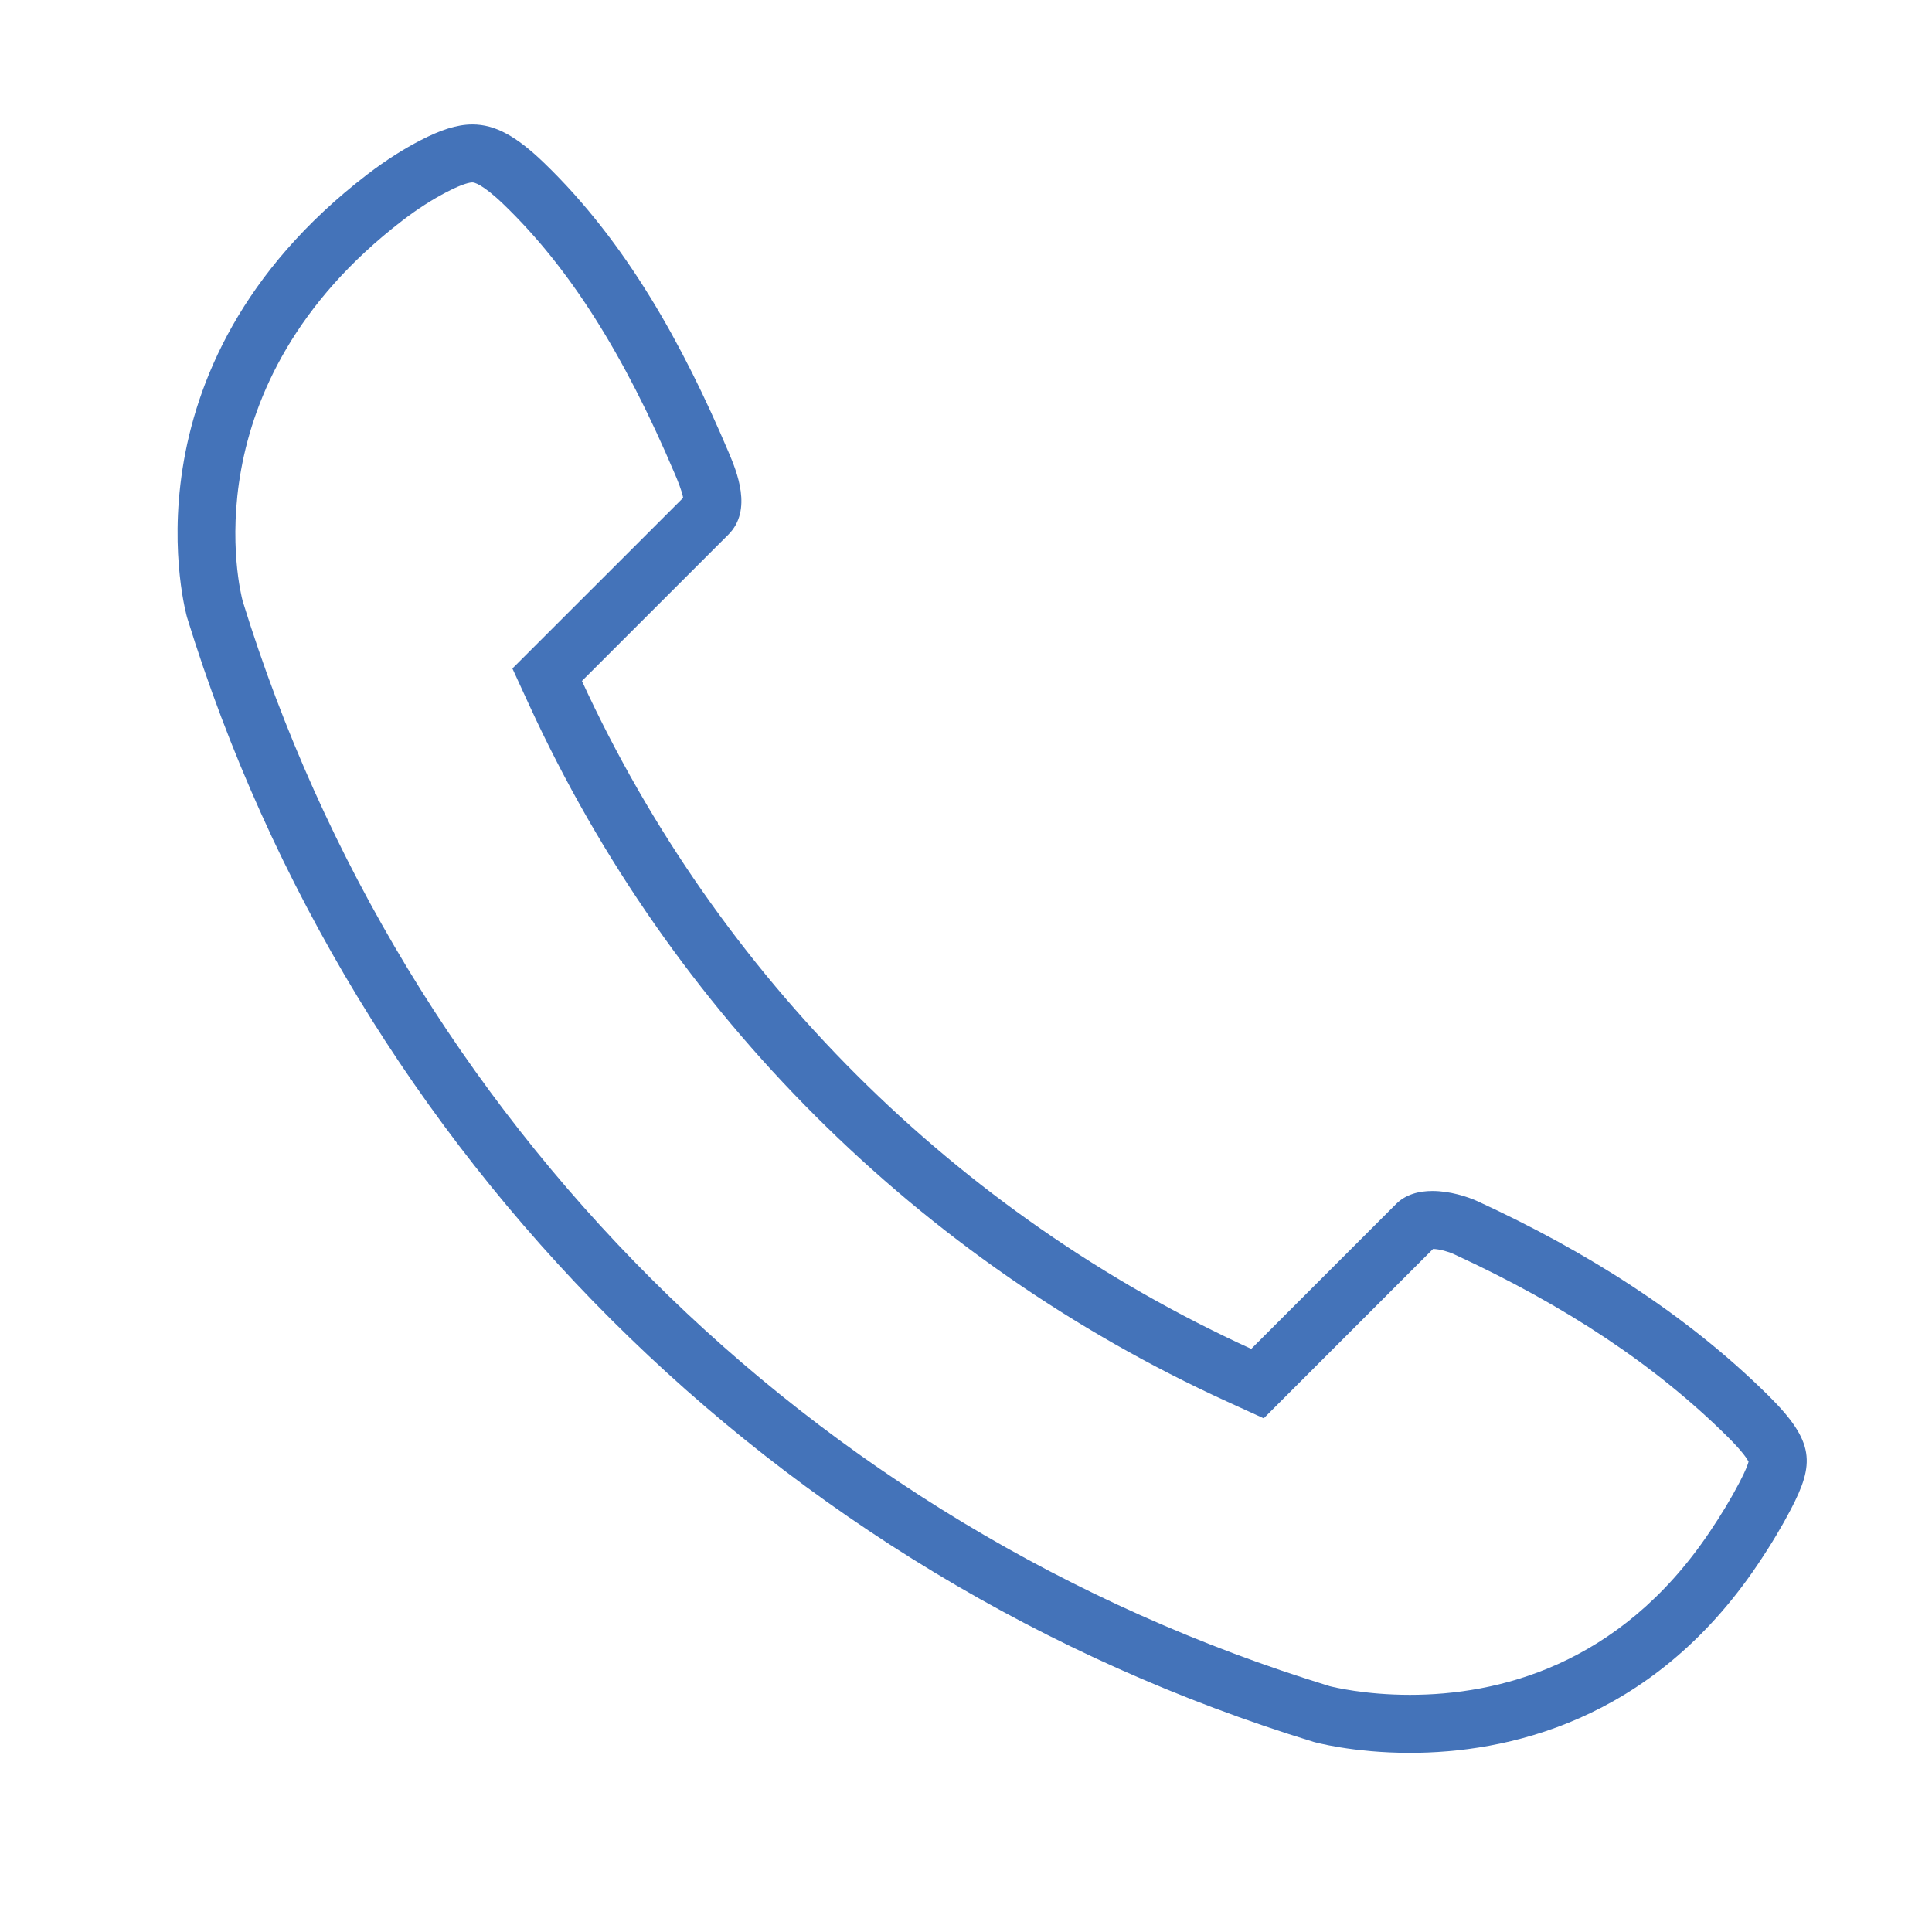 <?xml version="1.0" encoding="utf-8"?><!DOCTYPE svg PUBLIC "-//W3C//DTD SVG 1.1//EN" "http://www.w3.org/Graphics/SVG/1.1/DTD/svg11.dtd"><svg version="1.1" xmlns="http://www.w3.org/2000/svg" xmlns:xlink="http://www.w3.org/1999/xlink" x="0px" y="0px" width="100px" height="100px" viewBox="0 0 100 100" enable-background="new 0 0 100 100" xml:space="preserve"><g class="outlined"><path fill="#4473B9" d="M24.454,9.442c0.072,0,0.491,0.055,1.626,1.15c3.391,3.269,6.207,7.708,8.863,13.97c0.095,0.223,0.352,0.831,0.417,1.206l-7.361,7.357l-1.477,1.476l0.872,1.898c7.327,15.953,20.155,28.755,36.122,36.048l1.895,0.866l1.473-1.474l7.292-7.294c0.339,0.009,0.798,0.141,1.068,0.266c5.822,2.684,10.456,5.773,14.165,9.444c0.792,0.784,1.029,1.167,1.096,1.3c-0.029,0.122-0.13,0.423-0.479,1.091c-0.419,0.803-0.941,1.67-1.552,2.575c-4.682,6.946-11.012,8.404-15.498,8.404c-2.328,0-3.965-0.402-4.147-0.448C41.9,79.022,20.868,58.031,12.562,31.114c-0.125-0.462-2.838-11.164,8.266-19.698c0.771-0.593,1.551-1.094,2.318-1.49C23.99,9.489,24.342,9.442,24.454,9.442 M24.454,6.442c-0.811,0-1.661,0.289-2.684,0.817C20.933,7.692,20,8.268,19,9.037C5.953,19.065,9.684,31.962,9.684,31.962c8.56,27.782,30.51,49.693,58.316,58.2c0,0,2.004,0.565,4.978,0.565c4.913,0,12.469-1.543,17.986-9.727c0.739-1.097,1.299-2.051,1.724-2.865c1.236-2.369,1.276-3.495-1.167-5.912c-4.278-4.233-9.472-7.479-15.019-10.036c-0.535-0.247-1.455-0.542-2.361-0.542c-0.693,0-1.378,0.173-1.878,0.672c-1.153,1.153-7.499,7.501-7.499,7.501c-15.288-6.983-27.629-19.3-34.643-34.571c0,0,6.315-6.312,7.582-7.579c1.267-1.267,0.43-3.268,0.002-4.277c-2.354-5.551-5.289-10.858-9.543-14.959C26.732,7.054,25.634,6.442,24.454,6.442L24.454,6.442z"/></g><g class="filled" display="none"><path display="inline" fill="#4473B9" d="M76.501,62.188c5.547,2.557,10.741,5.803,15.019,10.036c2.442,2.417,2.403,3.543,1.167,5.912c-0.424,0.813-0.985,1.768-1.724,2.865C82.108,94.136,68,90.162,68,90.162c-27.806-8.506-49.756-30.418-58.316-58.2c0,0-3.731-12.897,9.316-22.925c1-0.769,1.933-1.345,2.77-1.777c2.511-1.297,3.98-1.152,6.392,1.173c4.254,4.101,7.189,9.408,9.543,14.959c0.428,1.009,1.265,3.01-0.002,4.277c-1.267,1.267-7.582,7.579-7.582,7.579c7.014,15.271,19.354,27.588,34.643,34.571c0,0,6.346-6.348,7.499-7.501S75.556,61.752,76.501,62.188z"/></g></svg>